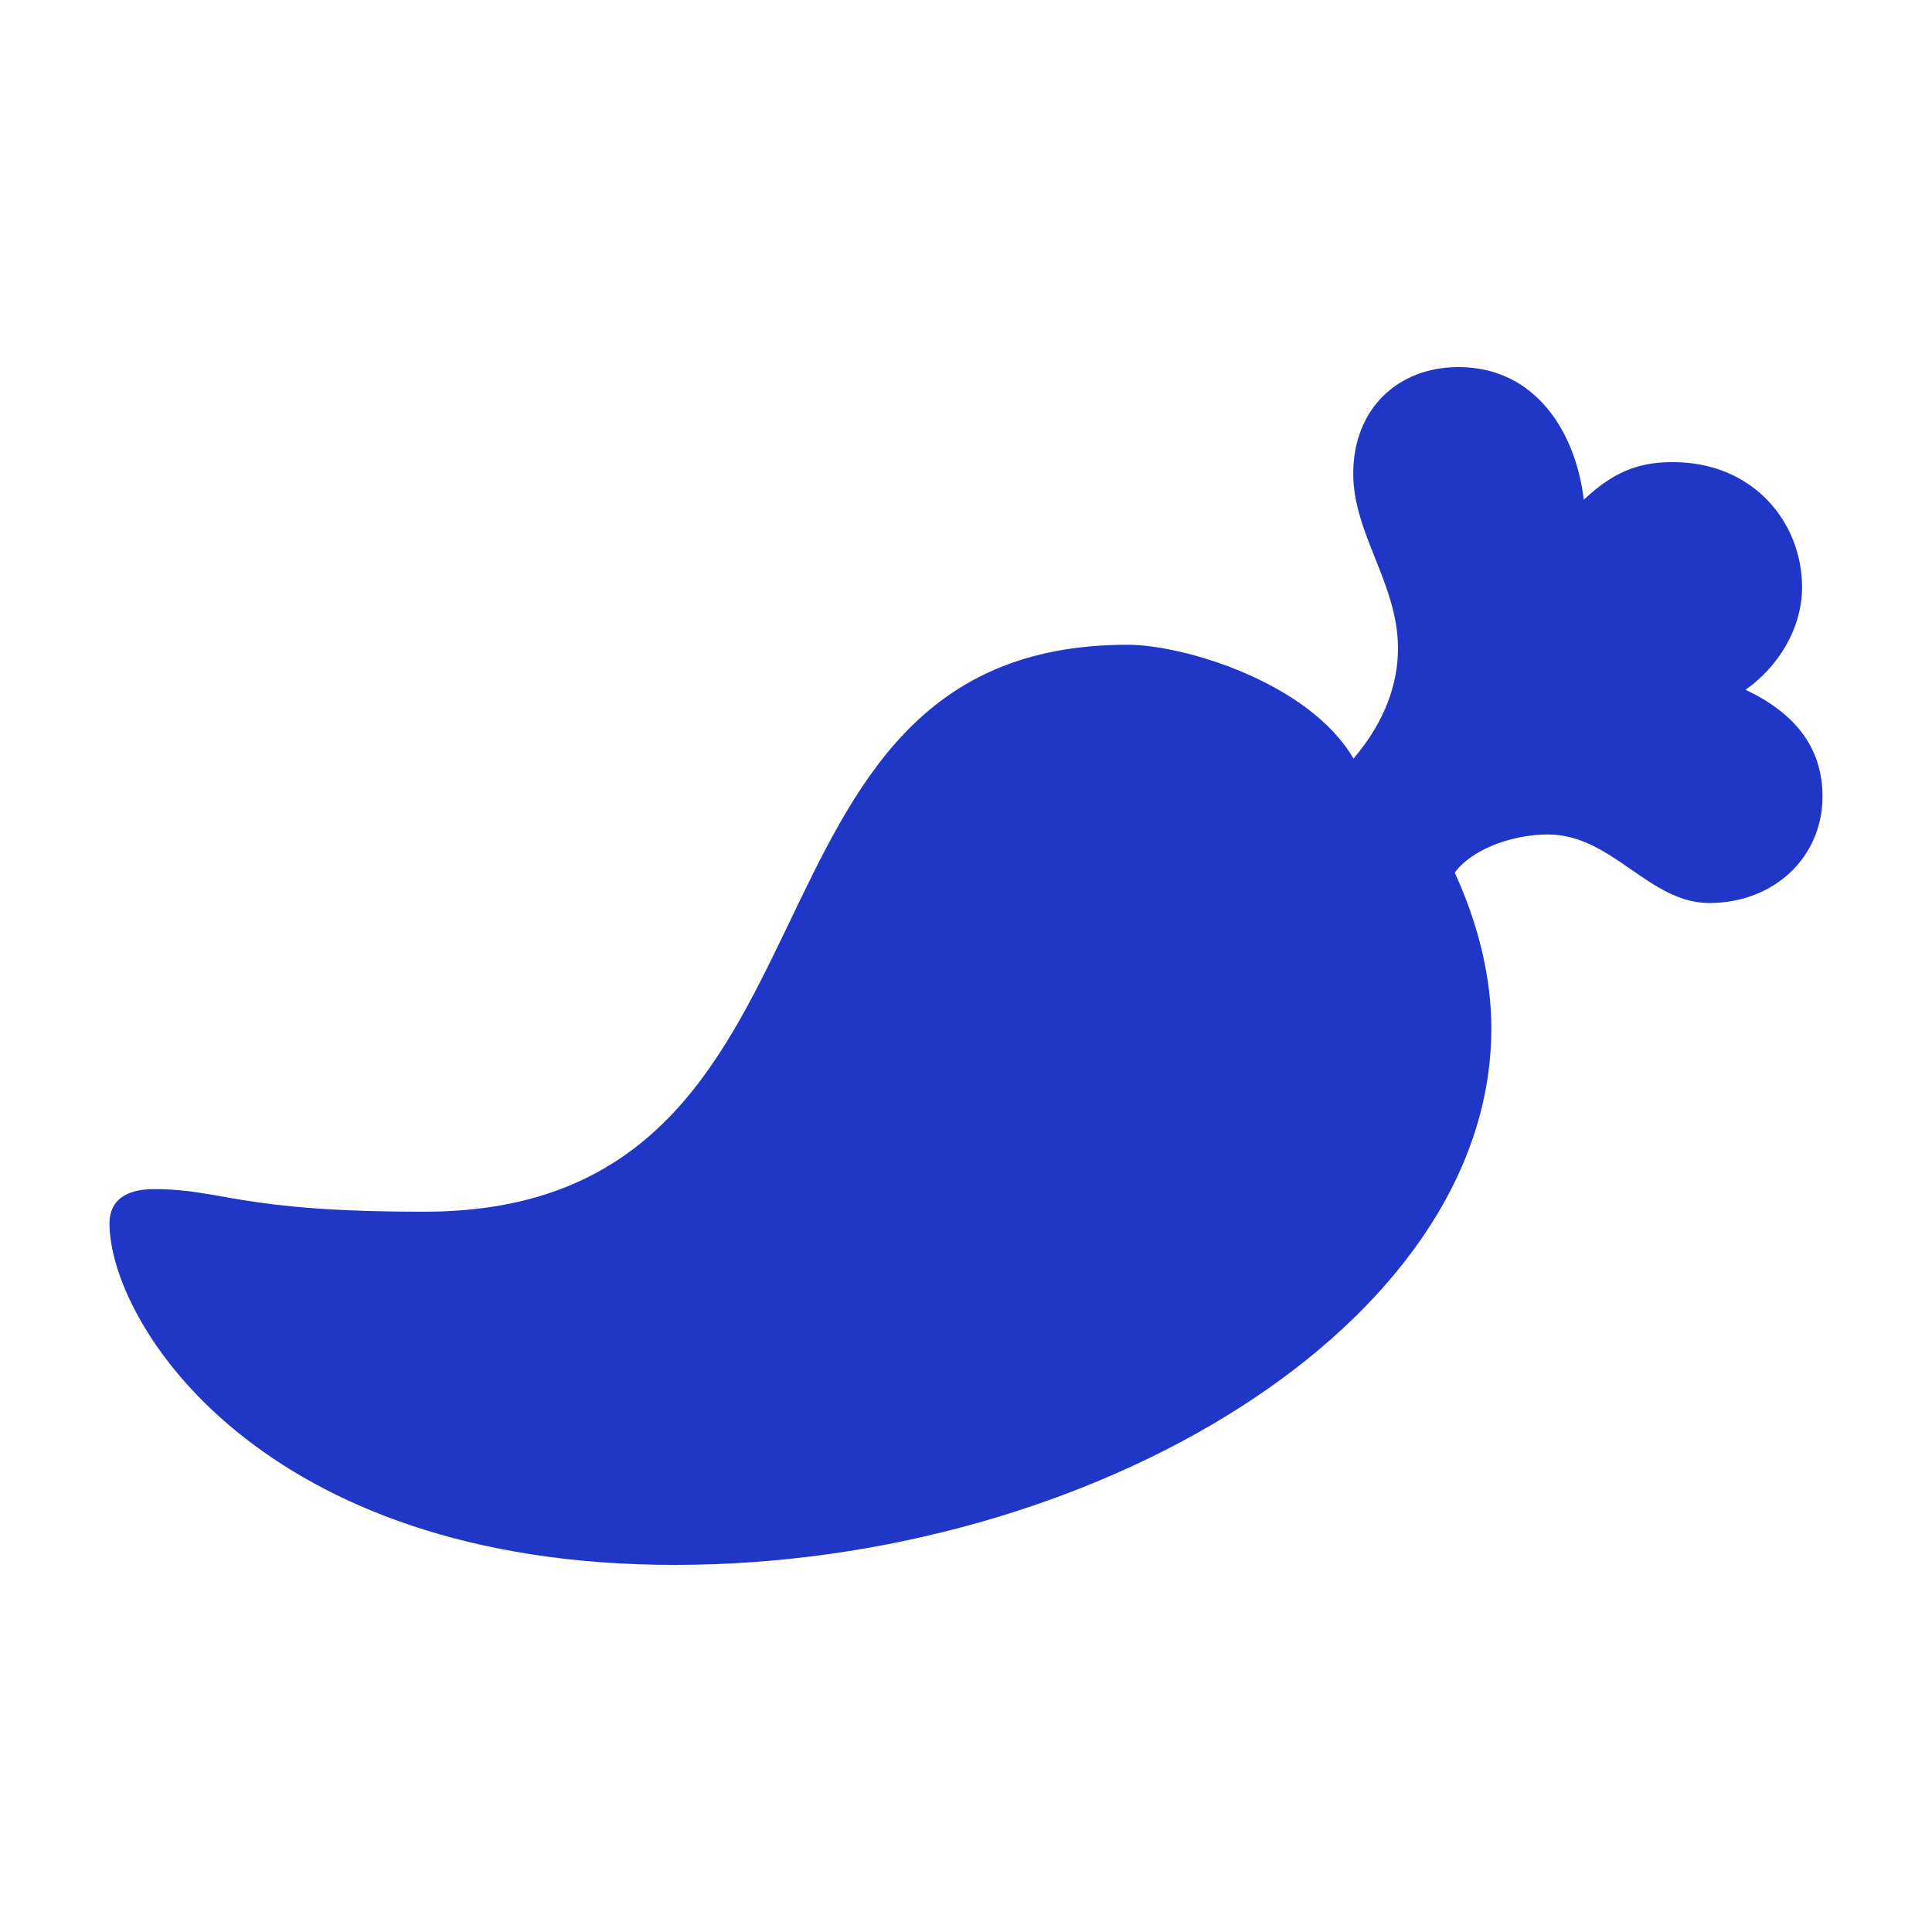 <svg xmlns="http://www.w3.org/2000/svg" width="300" height="300" viewBox="0 0 300 300">
  <path fill="#1F36C7" fill-rule="evenodd" d="M200.077,43.662 C200.084,48.985 198.186,54.904 193.174,60.796 C186.296,48.992 166.819,43.087 158.021,43.118 C93.412,43.17 117.959,131.096 48.93,131.154 C20.091,131.182 17.571,127.637 6.903,127.644 C2.506,127.644 0,129.43 0,132.968 C0.018,148.329 23.274,186.045 87.891,186 C152.515,185.941 214.612,148.735 214.575,102.658 C214.568,94.987 212.68,86.777 208.894,78.507 C211.4,74.977 217.692,72.578 223.333,72.578 C233.349,72.564 239.016,83.222 248.429,83.222 C258.478,83.208 266.007,76.105 266,66.656 C265.993,58.975 261.592,53.659 254.045,50.111 C259.067,46.577 262.825,40.654 262.825,34.168 C262.81,24.112 255.266,14.742 242.711,14.756 C237.048,14.763 233.291,16.528 228.93,20.599 C227.672,10.031 221.379,-0.01 209.453,0 C200.033,0.007 193.123,6.514 193.13,16.562 C193.137,25.933 200.07,33.638 200.077,43.662" transform="translate(17 57)"></path>
</svg>
